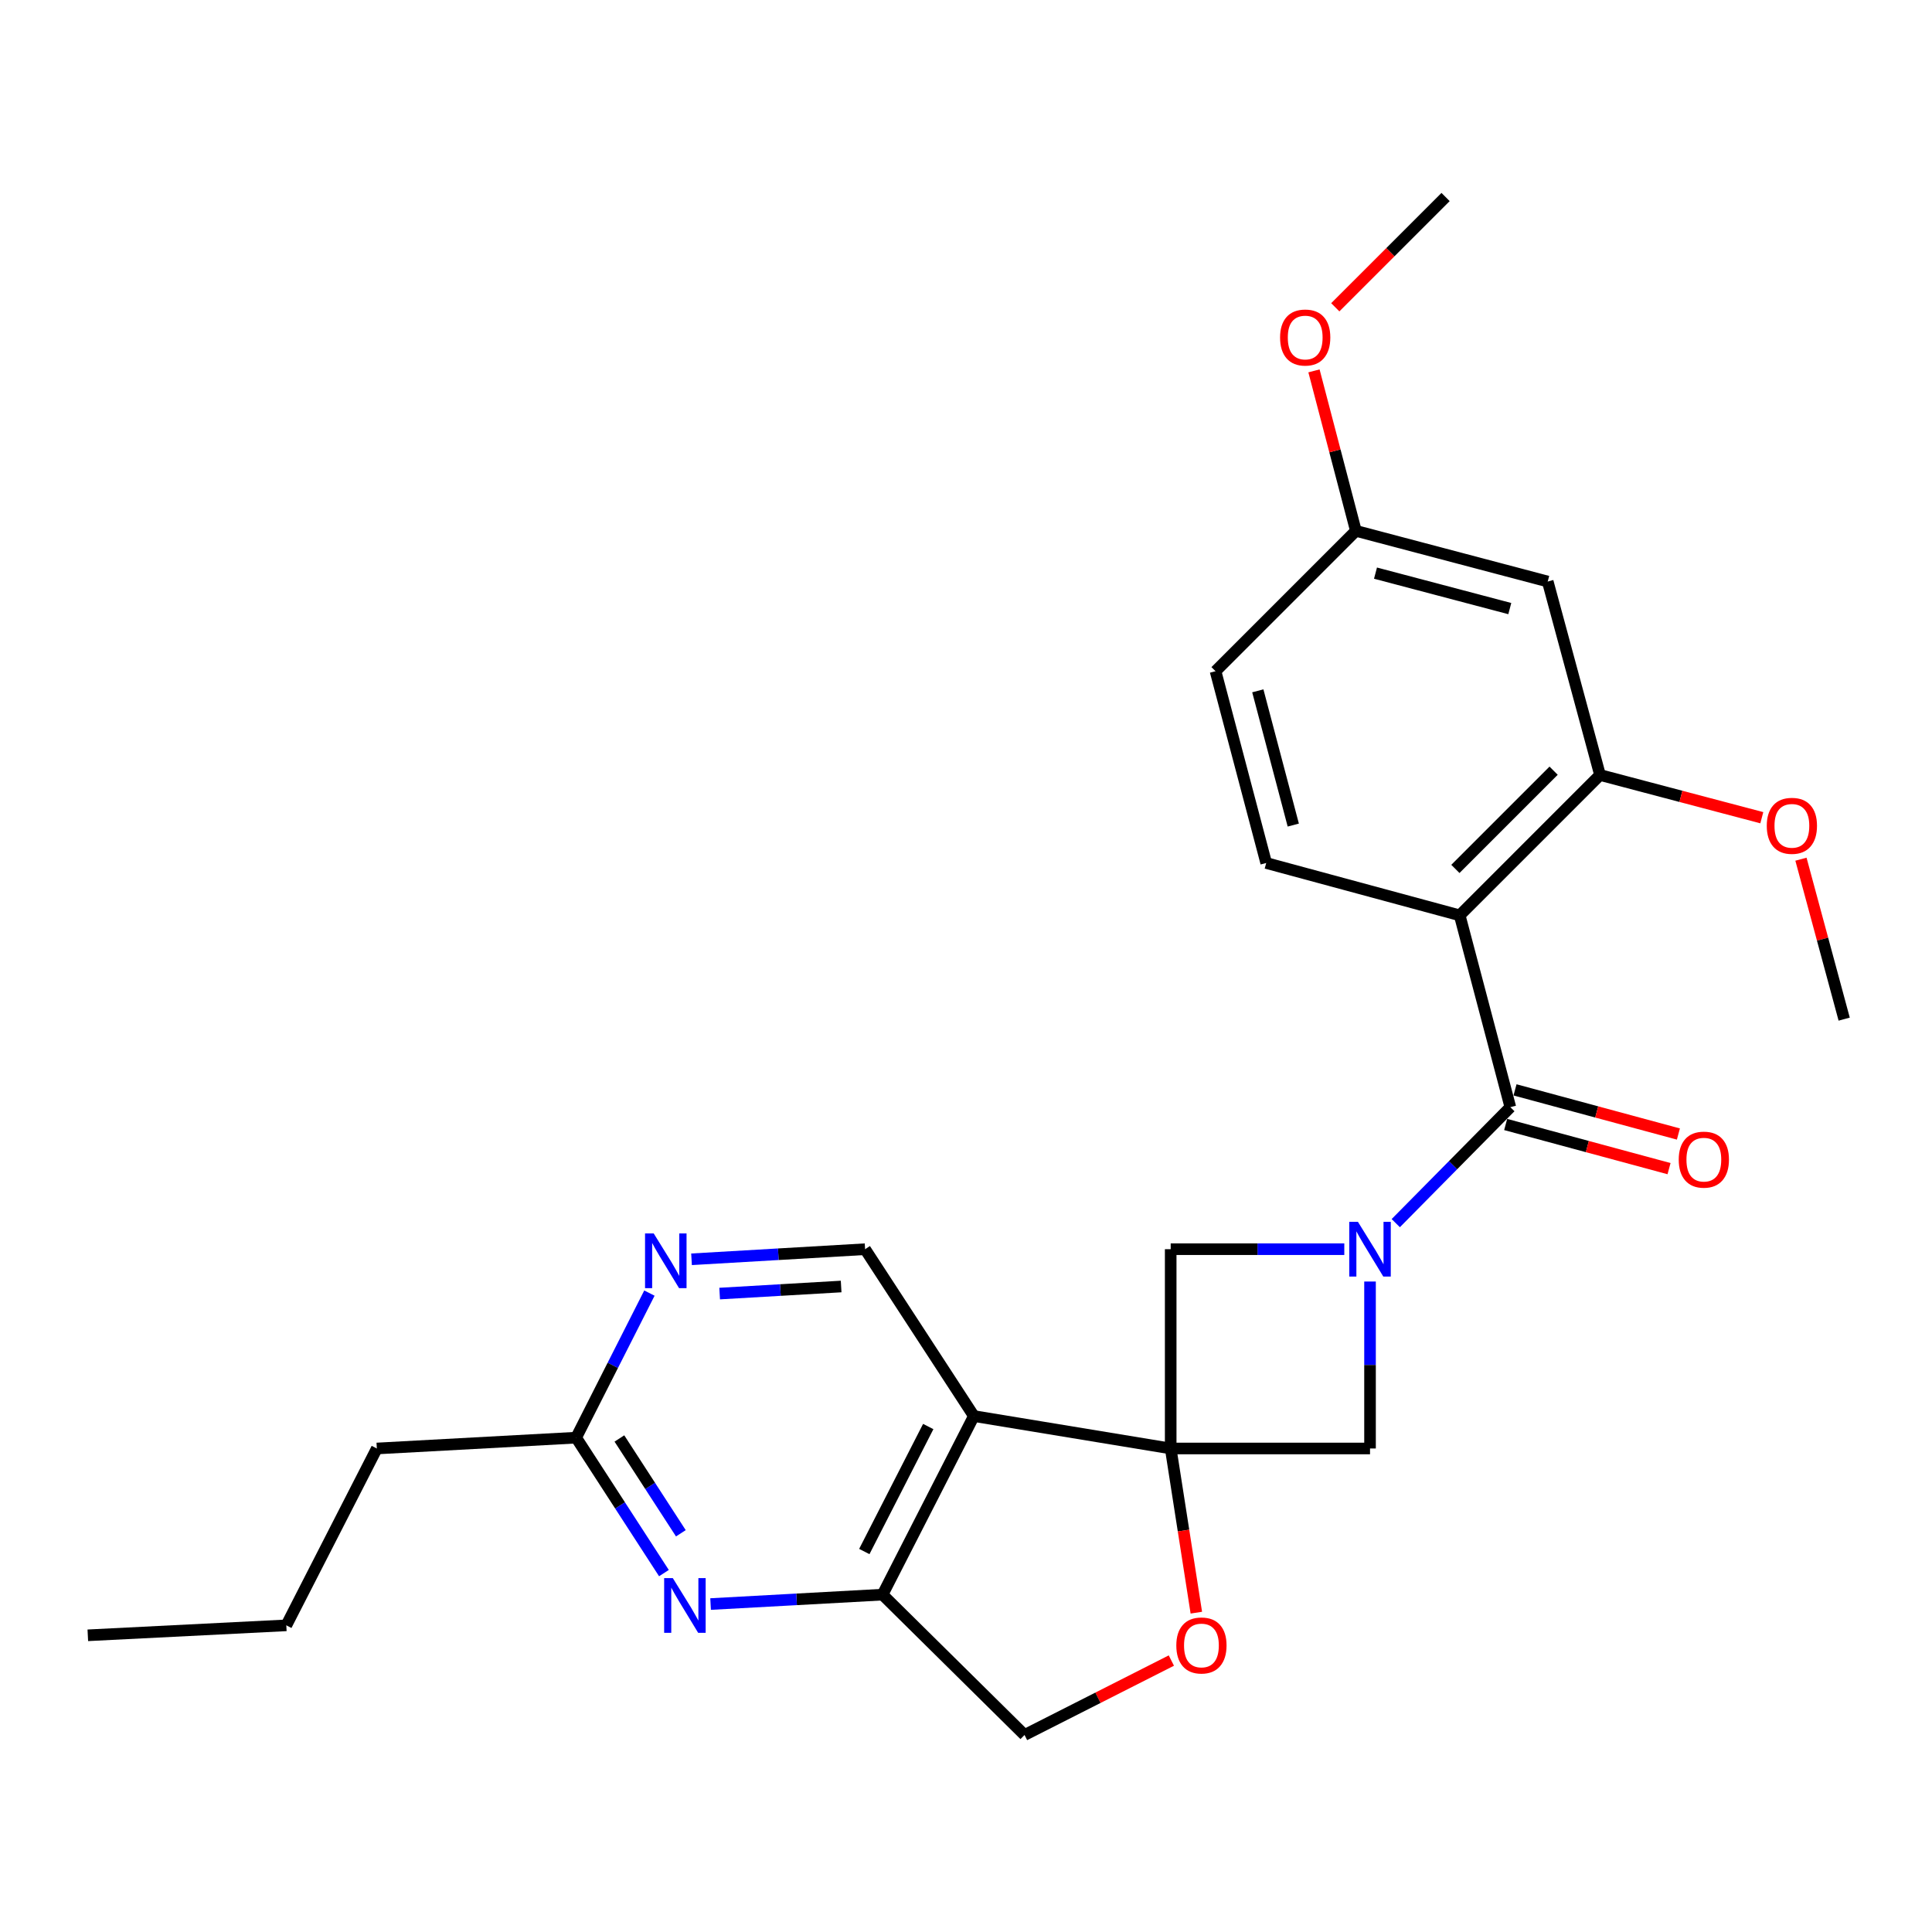 <?xml version='1.0' encoding='iso-8859-1'?>
<svg version='1.1' baseProfile='full'
              xmlns='http://www.w3.org/2000/svg'
                      xmlns:rdkit='http://www.rdkit.org/xml'
                      xmlns:xlink='http://www.w3.org/1999/xlink'
                  xml:space='preserve'
width='1000px' height='1000px' viewBox='0 0 1000 1000'>
<!-- END OF HEADER -->
<rect style='opacity:1.0;fill:#FFFFFF;stroke:none' width='1000' height='1000' x='0' y='0'> </rect>
<path class='bond-3' d='M 605.949,749.733 L 504.073,732.955' style='fill:none;fill-rule:evenodd;stroke:#000000;stroke-width:6px;stroke-linecap:butt;stroke-linejoin:miter;stroke-opacity:1' />
<path class='bond-5' d='M 605.949,749.733 L 709.123,749.733' style='fill:none;fill-rule:evenodd;stroke:#000000;stroke-width:6px;stroke-linecap:butt;stroke-linejoin:miter;stroke-opacity:1' />
<path class='bond-6' d='M 605.949,749.733 L 605.949,646.579' style='fill:none;fill-rule:evenodd;stroke:#000000;stroke-width:6px;stroke-linecap:butt;stroke-linejoin:miter;stroke-opacity:1' />
<path class='bond-7' d='M 605.949,749.733 L 612.585,792.222' style='fill:none;fill-rule:evenodd;stroke:#000000;stroke-width:6px;stroke-linecap:butt;stroke-linejoin:miter;stroke-opacity:1' />
<path class='bond-7' d='M 612.585,792.222 L 619.221,834.71' style='fill:none;fill-rule:evenodd;stroke:#FF0000;stroke-width:6px;stroke-linecap:butt;stroke-linejoin:miter;stroke-opacity:1' />
<path class='bond-0' d='M 695.804,646.579 L 650.876,646.579' style='fill:none;fill-rule:evenodd;stroke:#0000FF;stroke-width:6px;stroke-linecap:butt;stroke-linejoin:miter;stroke-opacity:1' />
<path class='bond-0' d='M 650.876,646.579 L 605.949,646.579' style='fill:none;fill-rule:evenodd;stroke:#000000;stroke-width:6px;stroke-linecap:butt;stroke-linejoin:miter;stroke-opacity:1' />
<path class='bond-1' d='M 722.446,633.095 L 752.1,603.084' style='fill:none;fill-rule:evenodd;stroke:#0000FF;stroke-width:6px;stroke-linecap:butt;stroke-linejoin:miter;stroke-opacity:1' />
<path class='bond-1' d='M 752.1,603.084 L 781.753,573.073' style='fill:none;fill-rule:evenodd;stroke:#000000;stroke-width:6px;stroke-linecap:butt;stroke-linejoin:miter;stroke-opacity:1' />
<path class='bond-26' d='M 709.123,663.318 L 709.123,706.525' style='fill:none;fill-rule:evenodd;stroke:#0000FF;stroke-width:6px;stroke-linecap:butt;stroke-linejoin:miter;stroke-opacity:1' />
<path class='bond-26' d='M 709.123,706.525 L 709.123,749.733' style='fill:none;fill-rule:evenodd;stroke:#000000;stroke-width:6px;stroke-linecap:butt;stroke-linejoin:miter;stroke-opacity:1' />
<path class='bond-2' d='M 781.753,573.073 L 755.539,473.776' style='fill:none;fill-rule:evenodd;stroke:#000000;stroke-width:6px;stroke-linecap:butt;stroke-linejoin:miter;stroke-opacity:1' />
<path class='bond-16' d='M 779.331,582.033 L 821.611,593.46' style='fill:none;fill-rule:evenodd;stroke:#000000;stroke-width:6px;stroke-linecap:butt;stroke-linejoin:miter;stroke-opacity:1' />
<path class='bond-16' d='M 821.611,593.46 L 863.89,604.888' style='fill:none;fill-rule:evenodd;stroke:#FF0000;stroke-width:6px;stroke-linecap:butt;stroke-linejoin:miter;stroke-opacity:1' />
<path class='bond-16' d='M 784.174,564.113 L 826.454,575.541' style='fill:none;fill-rule:evenodd;stroke:#000000;stroke-width:6px;stroke-linecap:butt;stroke-linejoin:miter;stroke-opacity:1' />
<path class='bond-16' d='M 826.454,575.541 L 868.734,586.968' style='fill:none;fill-rule:evenodd;stroke:#FF0000;stroke-width:6px;stroke-linecap:butt;stroke-linejoin:miter;stroke-opacity:1' />
<path class='bond-9' d='M 755.539,473.776 L 828.168,401.136' style='fill:none;fill-rule:evenodd;stroke:#000000;stroke-width:6px;stroke-linecap:butt;stroke-linejoin:miter;stroke-opacity:1' />
<path class='bond-9' d='M 753.307,449.755 L 804.147,398.907' style='fill:none;fill-rule:evenodd;stroke:#000000;stroke-width:6px;stroke-linecap:butt;stroke-linejoin:miter;stroke-opacity:1' />
<path class='bond-12' d='M 755.539,473.776 L 655.386,446.685' style='fill:none;fill-rule:evenodd;stroke:#000000;stroke-width:6px;stroke-linecap:butt;stroke-linejoin:miter;stroke-opacity:1' />
<path class='bond-4' d='M 504.073,732.955 L 456.802,825.384' style='fill:none;fill-rule:evenodd;stroke:#000000;stroke-width:6px;stroke-linecap:butt;stroke-linejoin:miter;stroke-opacity:1' />
<path class='bond-4' d='M 480.456,738.367 L 447.366,803.067' style='fill:none;fill-rule:evenodd;stroke:#000000;stroke-width:6px;stroke-linecap:butt;stroke-linejoin:miter;stroke-opacity:1' />
<path class='bond-10' d='M 504.073,732.955 L 447.768,646.579' style='fill:none;fill-rule:evenodd;stroke:#000000;stroke-width:6px;stroke-linecap:butt;stroke-linejoin:miter;stroke-opacity:1' />
<path class='bond-8' d='M 456.802,825.384 L 412.303,827.82' style='fill:none;fill-rule:evenodd;stroke:#000000;stroke-width:6px;stroke-linecap:butt;stroke-linejoin:miter;stroke-opacity:1' />
<path class='bond-8' d='M 412.303,827.82 L 367.805,830.255' style='fill:none;fill-rule:evenodd;stroke:#0000FF;stroke-width:6px;stroke-linecap:butt;stroke-linejoin:miter;stroke-opacity:1' />
<path class='bond-27' d='M 456.802,825.384 L 530.298,898.024' style='fill:none;fill-rule:evenodd;stroke:#000000;stroke-width:6px;stroke-linecap:butt;stroke-linejoin:miter;stroke-opacity:1' />
<path class='bond-15' d='M 606.294,859.499 L 568.296,878.761' style='fill:none;fill-rule:evenodd;stroke:#FF0000;stroke-width:6px;stroke-linecap:butt;stroke-linejoin:miter;stroke-opacity:1' />
<path class='bond-15' d='M 568.296,878.761 L 530.298,898.024' style='fill:none;fill-rule:evenodd;stroke:#000000;stroke-width:6px;stroke-linecap:butt;stroke-linejoin:miter;stroke-opacity:1' />
<path class='bond-28' d='M 343.648,814.236 L 320.929,779.185' style='fill:none;fill-rule:evenodd;stroke:#0000FF;stroke-width:6px;stroke-linecap:butt;stroke-linejoin:miter;stroke-opacity:1' />
<path class='bond-28' d='M 320.929,779.185 L 298.209,744.133' style='fill:none;fill-rule:evenodd;stroke:#000000;stroke-width:6px;stroke-linecap:butt;stroke-linejoin:miter;stroke-opacity:1' />
<path class='bond-28' d='M 352.409,793.624 L 336.505,769.088' style='fill:none;fill-rule:evenodd;stroke:#0000FF;stroke-width:6px;stroke-linecap:butt;stroke-linejoin:miter;stroke-opacity:1' />
<path class='bond-28' d='M 336.505,769.088 L 320.601,744.552' style='fill:none;fill-rule:evenodd;stroke:#000000;stroke-width:6px;stroke-linecap:butt;stroke-linejoin:miter;stroke-opacity:1' />
<path class='bond-14' d='M 828.168,401.136 L 801.098,300.993' style='fill:none;fill-rule:evenodd;stroke:#000000;stroke-width:6px;stroke-linecap:butt;stroke-linejoin:miter;stroke-opacity:1' />
<path class='bond-19' d='M 828.168,401.136 L 870.038,412.193' style='fill:none;fill-rule:evenodd;stroke:#000000;stroke-width:6px;stroke-linecap:butt;stroke-linejoin:miter;stroke-opacity:1' />
<path class='bond-19' d='M 870.038,412.193 L 911.908,423.249' style='fill:none;fill-rule:evenodd;stroke:#FF0000;stroke-width:6px;stroke-linecap:butt;stroke-linejoin:miter;stroke-opacity:1' />
<path class='bond-11' d='M 447.768,646.579 L 402.853,649.192' style='fill:none;fill-rule:evenodd;stroke:#000000;stroke-width:6px;stroke-linecap:butt;stroke-linejoin:miter;stroke-opacity:1' />
<path class='bond-11' d='M 402.853,649.192 L 357.938,651.806' style='fill:none;fill-rule:evenodd;stroke:#0000FF;stroke-width:6px;stroke-linecap:butt;stroke-linejoin:miter;stroke-opacity:1' />
<path class='bond-11' d='M 435.372,665.894 L 403.931,667.723' style='fill:none;fill-rule:evenodd;stroke:#000000;stroke-width:6px;stroke-linecap:butt;stroke-linejoin:miter;stroke-opacity:1' />
<path class='bond-11' d='M 403.931,667.723 L 372.49,669.552' style='fill:none;fill-rule:evenodd;stroke:#0000FF;stroke-width:6px;stroke-linecap:butt;stroke-linejoin:miter;stroke-opacity:1' />
<path class='bond-13' d='M 336.136,669.307 L 317.173,706.72' style='fill:none;fill-rule:evenodd;stroke:#0000FF;stroke-width:6px;stroke-linecap:butt;stroke-linejoin:miter;stroke-opacity:1' />
<path class='bond-13' d='M 317.173,706.72 L 298.209,744.133' style='fill:none;fill-rule:evenodd;stroke:#000000;stroke-width:6px;stroke-linecap:butt;stroke-linejoin:miter;stroke-opacity:1' />
<path class='bond-18' d='M 655.386,446.685 L 629.162,347.419' style='fill:none;fill-rule:evenodd;stroke:#000000;stroke-width:6px;stroke-linecap:butt;stroke-linejoin:miter;stroke-opacity:1' />
<path class='bond-18' d='M 669.399,427.054 L 651.042,357.568' style='fill:none;fill-rule:evenodd;stroke:#000000;stroke-width:6px;stroke-linecap:butt;stroke-linejoin:miter;stroke-opacity:1' />
<path class='bond-21' d='M 298.209,744.133 L 195.045,749.733' style='fill:none;fill-rule:evenodd;stroke:#000000;stroke-width:6px;stroke-linecap:butt;stroke-linejoin:miter;stroke-opacity:1' />
<path class='bond-29' d='M 801.098,300.993 L 701.801,274.769' style='fill:none;fill-rule:evenodd;stroke:#000000;stroke-width:6px;stroke-linecap:butt;stroke-linejoin:miter;stroke-opacity:1' />
<path class='bond-29' d='M 781.464,315.006 L 711.956,296.65' style='fill:none;fill-rule:evenodd;stroke:#000000;stroke-width:6px;stroke-linecap:butt;stroke-linejoin:miter;stroke-opacity:1' />
<path class='bond-17' d='M 701.801,274.769 L 629.162,347.419' style='fill:none;fill-rule:evenodd;stroke:#000000;stroke-width:6px;stroke-linecap:butt;stroke-linejoin:miter;stroke-opacity:1' />
<path class='bond-20' d='M 701.801,274.769 L 690.956,233.367' style='fill:none;fill-rule:evenodd;stroke:#000000;stroke-width:6px;stroke-linecap:butt;stroke-linejoin:miter;stroke-opacity:1' />
<path class='bond-20' d='M 690.956,233.367 L 680.111,191.964' style='fill:none;fill-rule:evenodd;stroke:#FF0000;stroke-width:6px;stroke-linecap:butt;stroke-linejoin:miter;stroke-opacity:1' />
<path class='bond-22' d='M 932.167,444.714 L 943.356,486.108' style='fill:none;fill-rule:evenodd;stroke:#FF0000;stroke-width:6px;stroke-linecap:butt;stroke-linejoin:miter;stroke-opacity:1' />
<path class='bond-22' d='M 943.356,486.108 L 954.545,527.503' style='fill:none;fill-rule:evenodd;stroke:#000000;stroke-width:6px;stroke-linecap:butt;stroke-linejoin:miter;stroke-opacity:1' />
<path class='bond-23' d='M 691.135,159.052 L 719.681,130.514' style='fill:none;fill-rule:evenodd;stroke:#FF0000;stroke-width:6px;stroke-linecap:butt;stroke-linejoin:miter;stroke-opacity:1' />
<path class='bond-23' d='M 719.681,130.514 L 748.227,101.976' style='fill:none;fill-rule:evenodd;stroke:#000000;stroke-width:6px;stroke-linecap:butt;stroke-linejoin:miter;stroke-opacity:1' />
<path class='bond-24' d='M 195.045,749.733 L 148.196,841.275' style='fill:none;fill-rule:evenodd;stroke:#000000;stroke-width:6px;stroke-linecap:butt;stroke-linejoin:miter;stroke-opacity:1' />
<path class='bond-25' d='M 148.196,841.275 L 45.455,846.431' style='fill:none;fill-rule:evenodd;stroke:#000000;stroke-width:6px;stroke-linecap:butt;stroke-linejoin:miter;stroke-opacity:1' />
<path  class='atom-1' d='M 702.863 632.419
L 712.143 647.419
Q 713.063 648.899, 714.543 651.579
Q 716.023 654.259, 716.103 654.419
L 716.103 632.419
L 719.863 632.419
L 719.863 660.739
L 715.983 660.739
L 706.023 644.339
Q 704.863 642.419, 703.623 640.219
Q 702.423 638.019, 702.063 637.339
L 702.063 660.739
L 698.383 660.739
L 698.383 632.419
L 702.863 632.419
' fill='#0000FF'/>
<path  class='atom-8' d='M 608.86 851.688
Q 608.86 844.888, 612.22 841.088
Q 615.58 837.288, 621.86 837.288
Q 628.14 837.288, 631.5 841.088
Q 634.86 844.888, 634.86 851.688
Q 634.86 858.568, 631.46 862.488
Q 628.06 866.368, 621.86 866.368
Q 615.62 866.368, 612.22 862.488
Q 608.86 858.608, 608.86 851.688
M 621.86 863.168
Q 626.18 863.168, 628.5 860.288
Q 630.86 857.368, 630.86 851.688
Q 630.86 846.128, 628.5 843.328
Q 626.18 840.488, 621.86 840.488
Q 617.54 840.488, 615.18 843.288
Q 612.86 846.088, 612.86 851.688
Q 612.86 857.408, 615.18 860.288
Q 617.54 863.168, 621.86 863.168
' fill='#FF0000'/>
<path  class='atom-9' d='M 348.244 816.824
L 357.524 831.824
Q 358.444 833.304, 359.924 835.984
Q 361.404 838.664, 361.484 838.824
L 361.484 816.824
L 365.244 816.824
L 365.244 845.144
L 361.364 845.144
L 351.404 828.744
Q 350.244 826.824, 349.004 824.624
Q 347.804 822.424, 347.444 821.744
L 347.444 845.144
L 343.764 845.144
L 343.764 816.824
L 348.244 816.824
' fill='#0000FF'/>
<path  class='atom-12' d='M 338.354 638.421
L 347.634 653.421
Q 348.554 654.901, 350.034 657.581
Q 351.514 660.261, 351.594 660.421
L 351.594 638.421
L 355.354 638.421
L 355.354 666.741
L 351.474 666.741
L 341.514 650.341
Q 340.354 648.421, 339.114 646.221
Q 337.914 644.021, 337.554 643.341
L 337.554 666.741
L 333.874 666.741
L 333.874 638.421
L 338.354 638.421
' fill='#0000FF'/>
<path  class='atom-17' d='M 868.906 600.223
Q 868.906 593.423, 872.266 589.623
Q 875.626 585.823, 881.906 585.823
Q 888.186 585.823, 891.546 589.623
Q 894.906 593.423, 894.906 600.223
Q 894.906 607.103, 891.506 611.023
Q 888.106 614.903, 881.906 614.903
Q 875.666 614.903, 872.266 611.023
Q 868.906 607.143, 868.906 600.223
M 881.906 611.703
Q 886.226 611.703, 888.546 608.823
Q 890.906 605.903, 890.906 600.223
Q 890.906 594.663, 888.546 591.863
Q 886.226 589.023, 881.906 589.023
Q 877.586 589.023, 875.226 591.823
Q 872.906 594.623, 872.906 600.223
Q 872.906 605.943, 875.226 608.823
Q 877.586 611.703, 881.906 611.703
' fill='#FF0000'/>
<path  class='atom-20' d='M 914.476 427.44
Q 914.476 420.64, 917.836 416.84
Q 921.196 413.04, 927.476 413.04
Q 933.756 413.04, 937.116 416.84
Q 940.476 420.64, 940.476 427.44
Q 940.476 434.32, 937.076 438.24
Q 933.676 442.12, 927.476 442.12
Q 921.236 442.12, 917.836 438.24
Q 914.476 434.36, 914.476 427.44
M 927.476 438.92
Q 931.796 438.92, 934.116 436.04
Q 936.476 433.12, 936.476 427.44
Q 936.476 421.88, 934.116 419.08
Q 931.796 416.24, 927.476 416.24
Q 923.156 416.24, 920.796 419.04
Q 918.476 421.84, 918.476 427.44
Q 918.476 433.16, 920.796 436.04
Q 923.156 438.92, 927.476 438.92
' fill='#FF0000'/>
<path  class='atom-21' d='M 662.567 174.696
Q 662.567 167.896, 665.927 164.096
Q 669.287 160.296, 675.567 160.296
Q 681.847 160.296, 685.207 164.096
Q 688.567 167.896, 688.567 174.696
Q 688.567 181.576, 685.167 185.496
Q 681.767 189.376, 675.567 189.376
Q 669.327 189.376, 665.927 185.496
Q 662.567 181.616, 662.567 174.696
M 675.567 186.176
Q 679.887 186.176, 682.207 183.296
Q 684.567 180.376, 684.567 174.696
Q 684.567 169.136, 682.207 166.336
Q 679.887 163.496, 675.567 163.496
Q 671.247 163.496, 668.887 166.296
Q 666.567 169.096, 666.567 174.696
Q 666.567 180.416, 668.887 183.296
Q 671.247 186.176, 675.567 186.176
' fill='#FF0000'/>
</svg>
